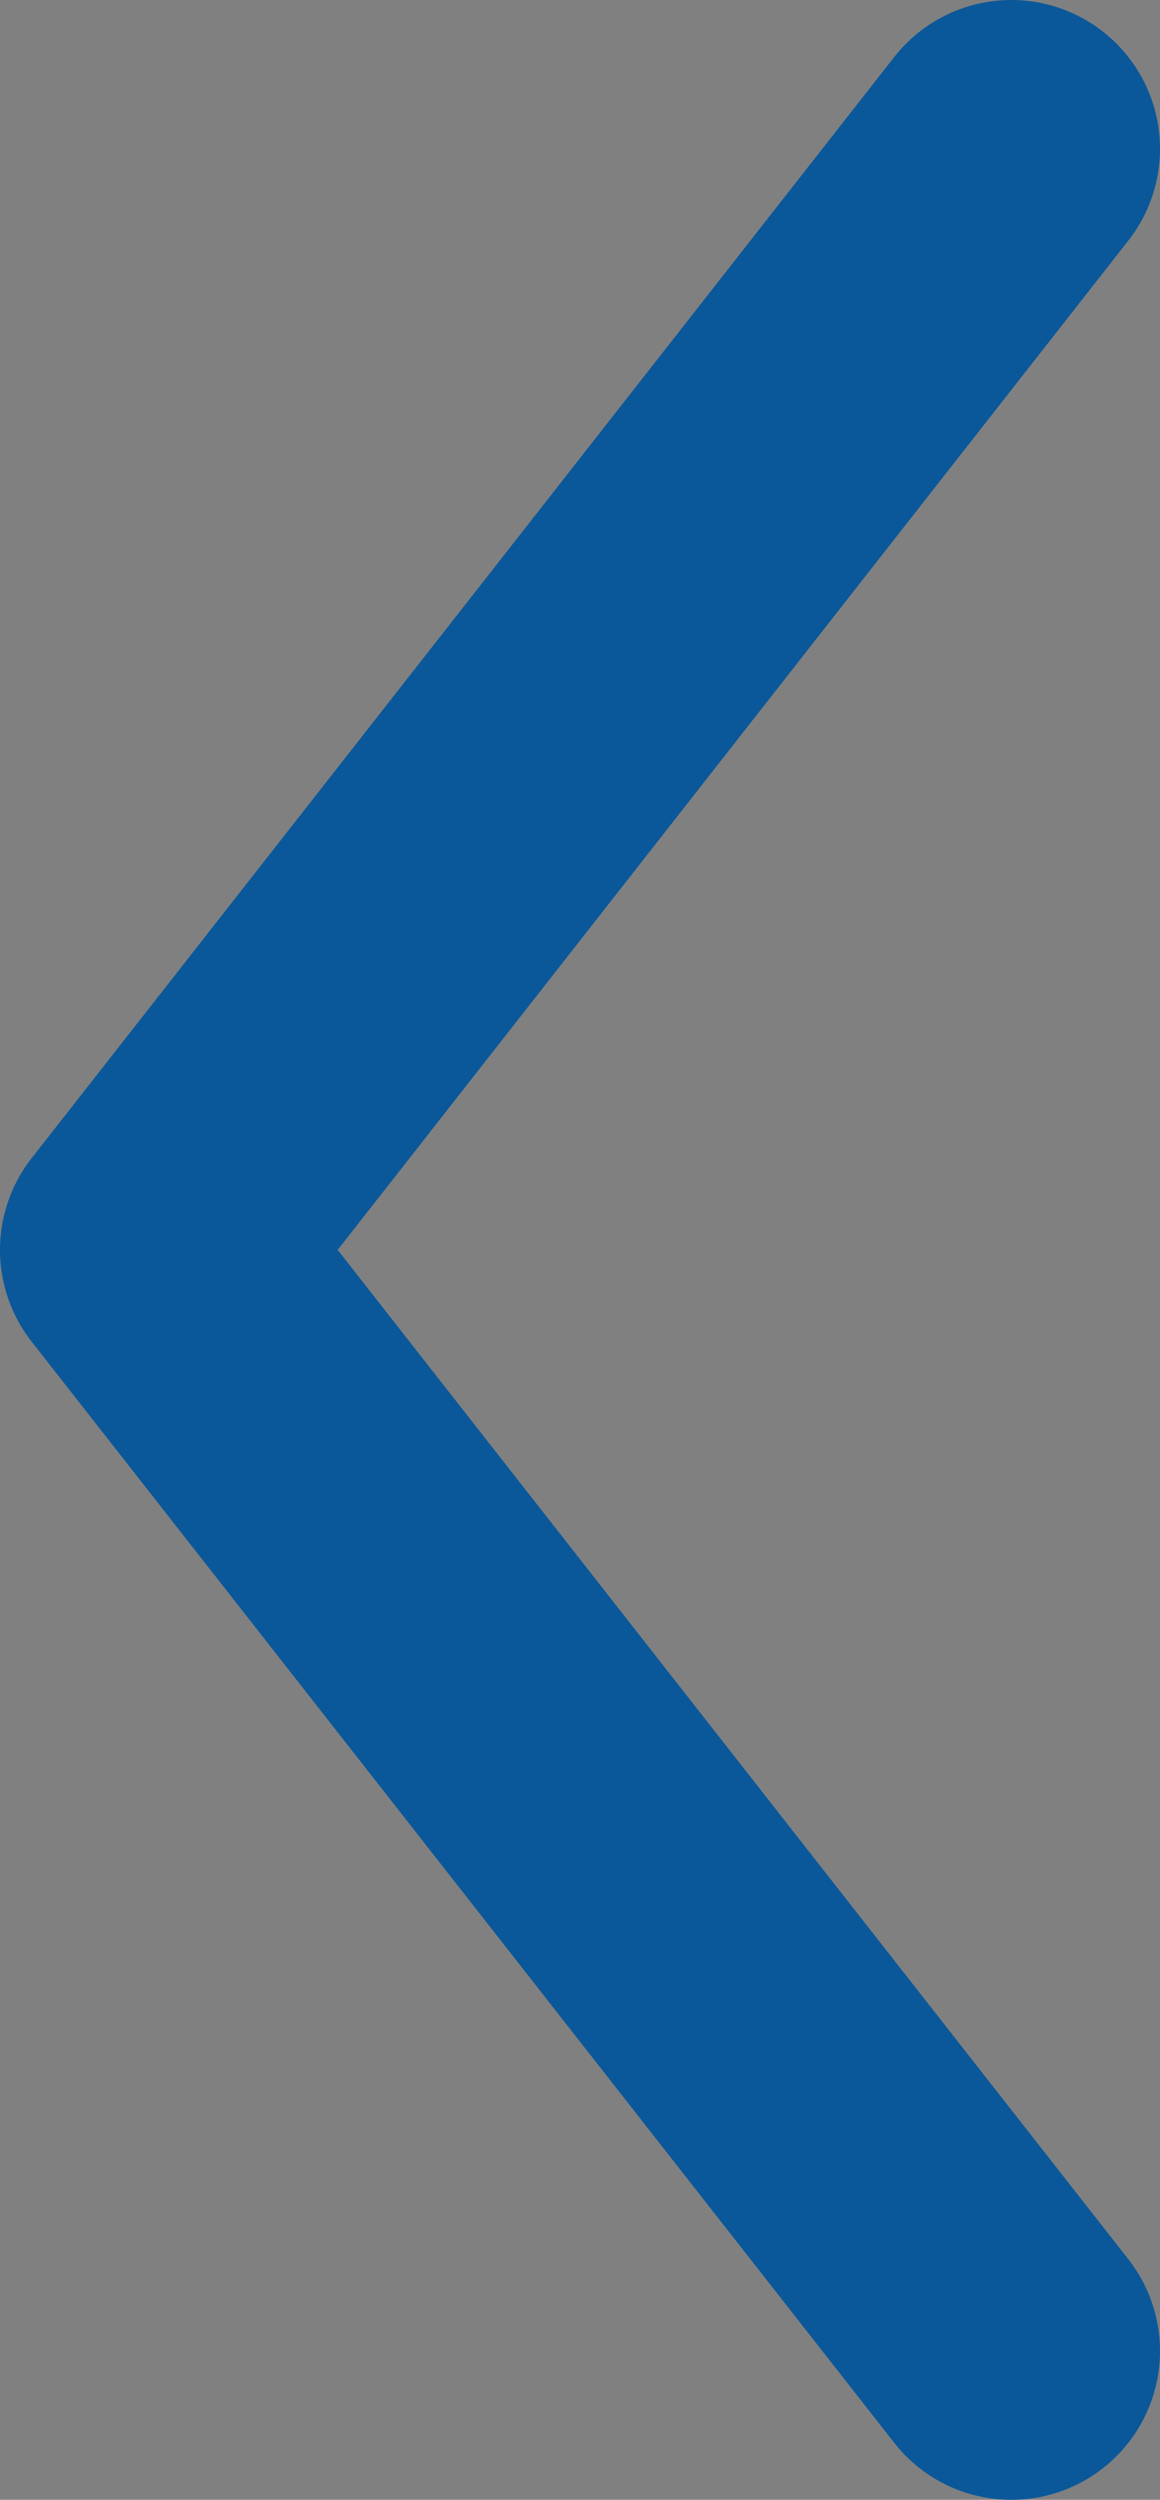 <?xml version="1.0" encoding="utf-8"?>
<!-- Generator: Adobe Illustrator 17.1.0, SVG Export Plug-In . SVG Version: 6.00 Build 0)  -->
<!DOCTYPE svg PUBLIC "-//W3C//DTD SVG 1.1//EN" "http://www.w3.org/Graphics/SVG/1.1/DTD/svg11.dtd">
<svg version="1.1" id="Layer_1" xmlns="http://www.w3.org/2000/svg" xmlns:xlink="http://www.w3.org/1999/xlink" x="0px" y="0px"
	 viewBox="0 0 39 84" enable-background="new 0 0 39 84" xml:space="preserve">
<rect x="0" y="0" width="39" height="84" fill="#808080" stroke="none"/>
<polyline fill="none" stroke="#0A589A" stroke-width="10" stroke-linecap="round" stroke-linejoin="round" stroke-miterlimit="10" points="
	34,5 5,42 34,79 "/>
<line fill="none" stroke="#FFFFFF" stroke-width="21" stroke-linecap="round" stroke-linejoin="round" stroke-miterlimit="10" x1="20.5" y1="239" x2="138.5" y2="239"/>
<polyline fill="none" stroke="#FFFFFF" stroke-width="21" stroke-linecap="round" stroke-linejoin="round" stroke-miterlimit="10" points="
	121.2,210.3 149.9,239 121.2,267.7 "/>
<polyline fill="none" stroke="#FFFFFF" stroke-width="21" stroke-linecap="round" stroke-linejoin="round" stroke-miterlimit="10" points="
	148.2,50.3 176.9,79 148.2,107.7 "/>
<polyline fill="none" stroke="#FFFFFF" stroke-width="21" stroke-linecap="round" stroke-linejoin="round" stroke-miterlimit="10" points="
	204.9,107.7 176.2,79 204.9,50.3 "/>
</svg>
